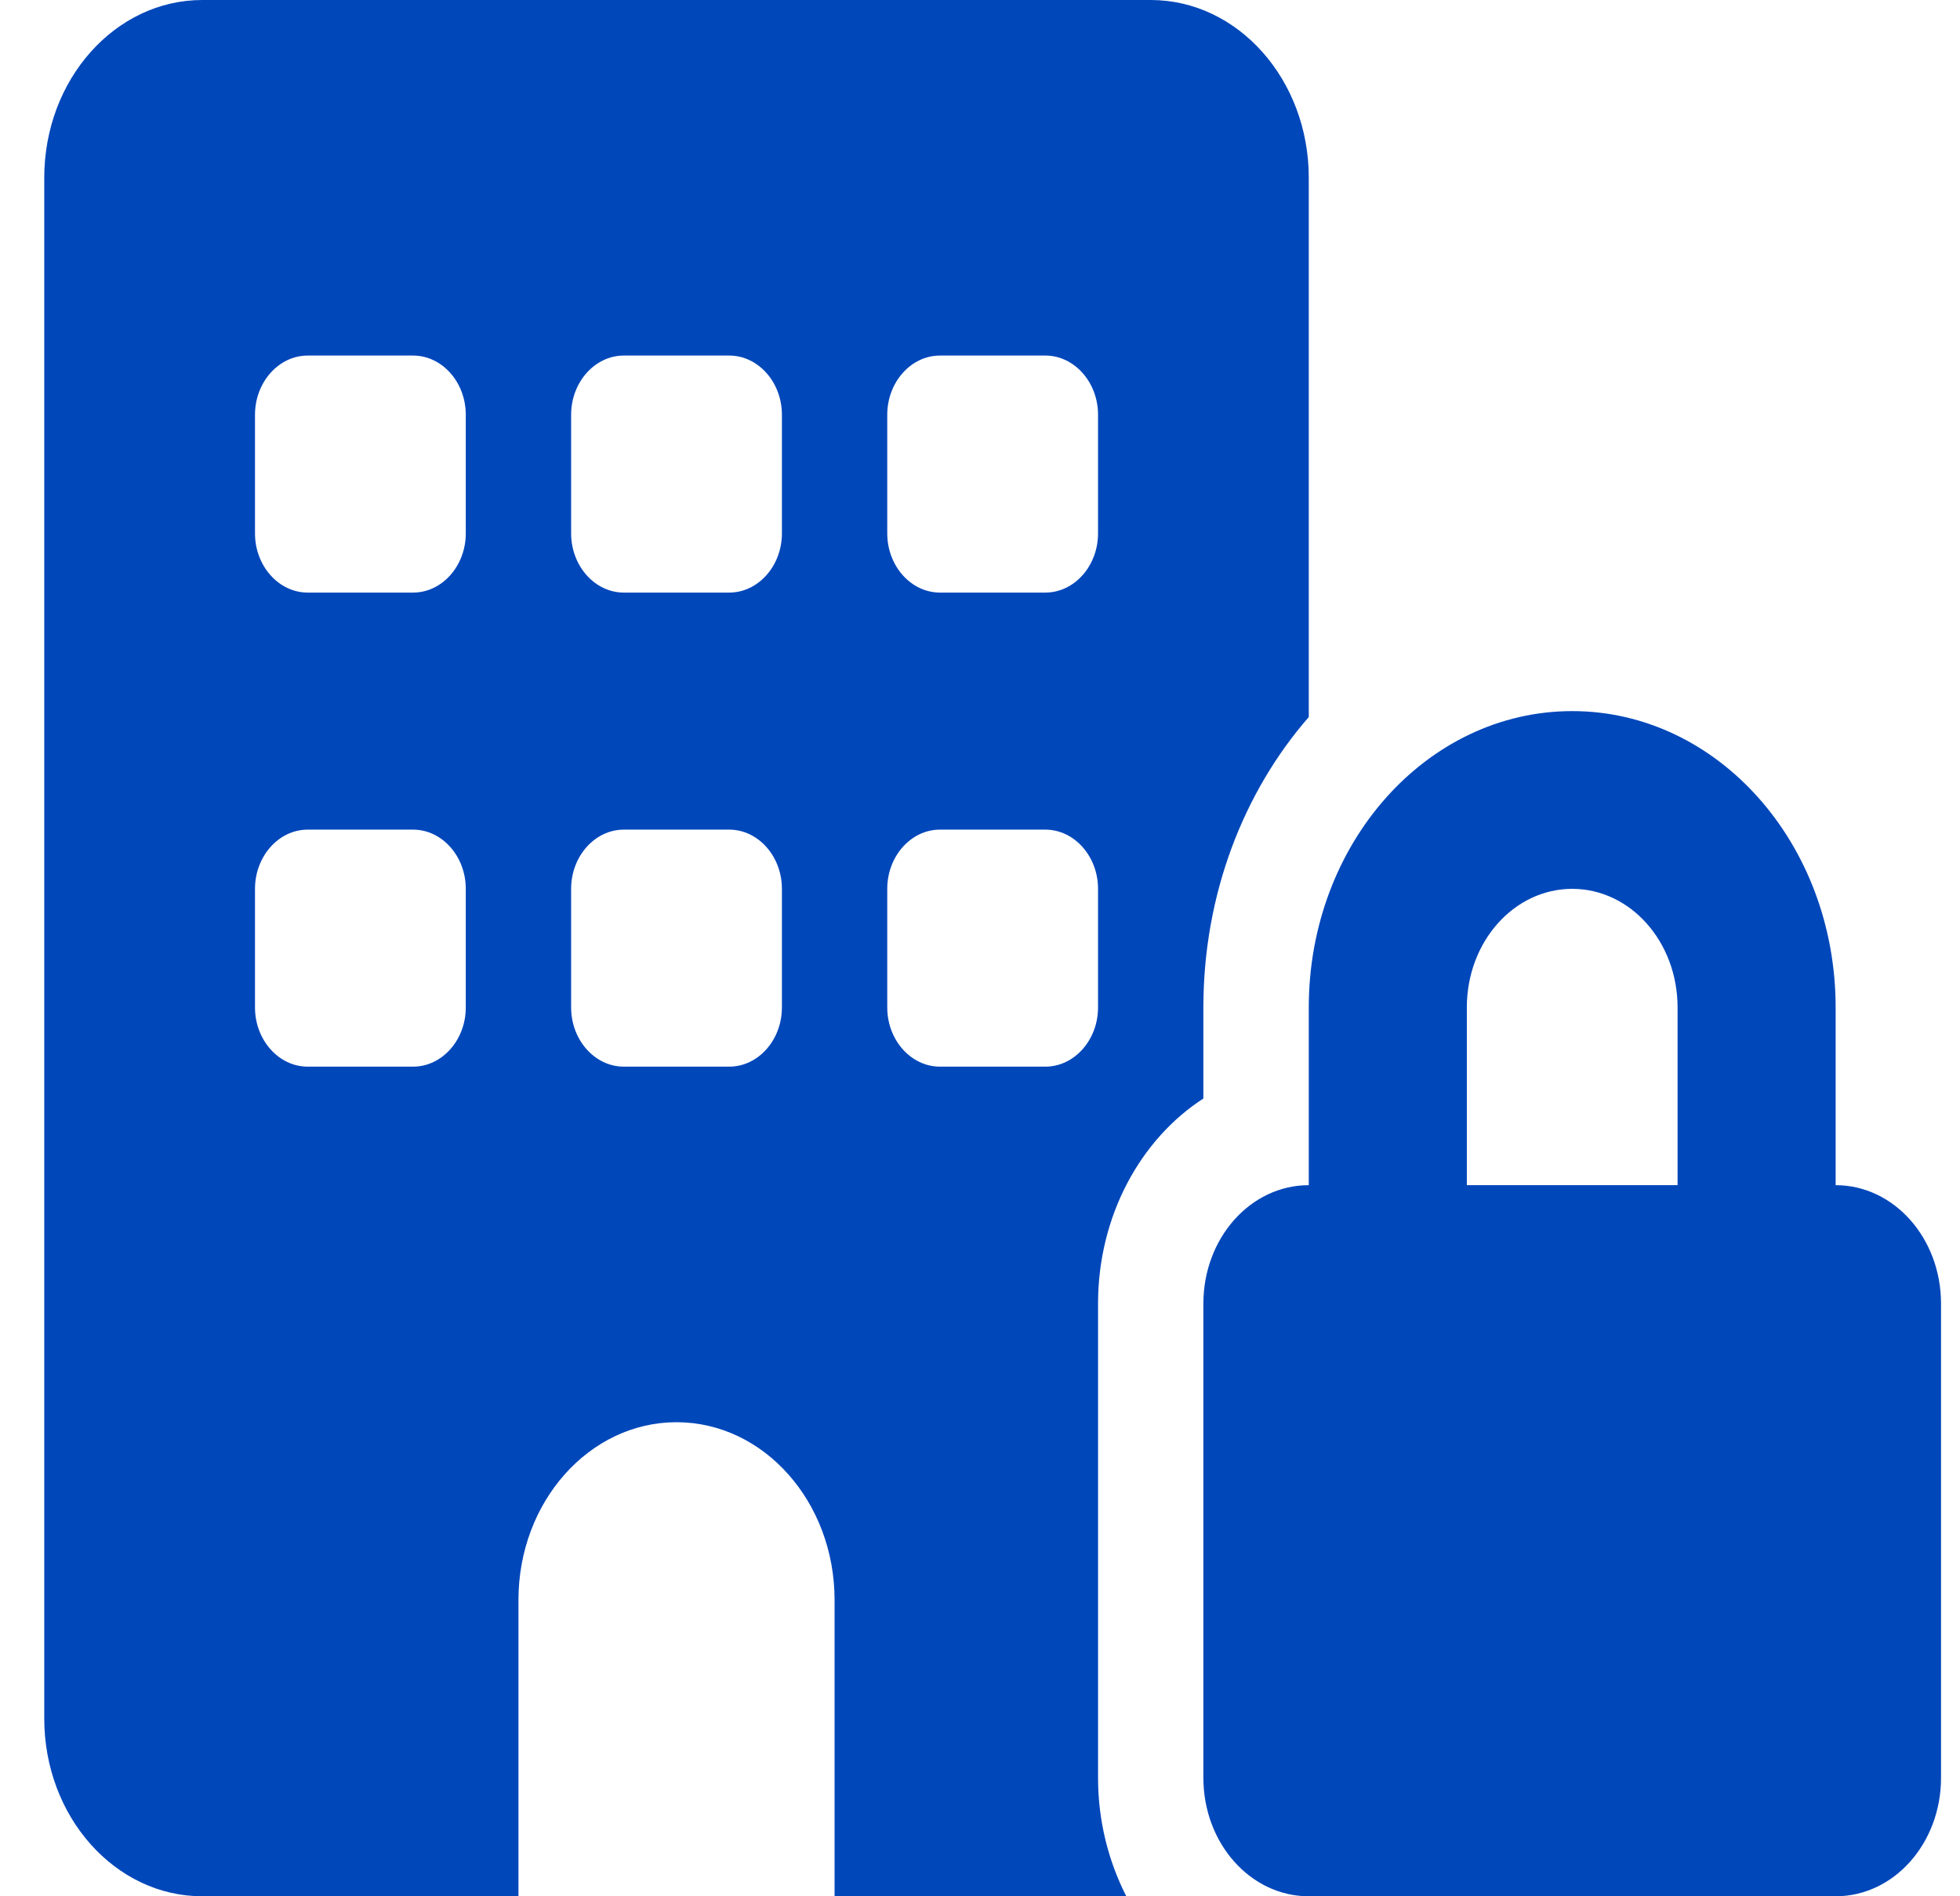 <svg width="31" height="30" viewBox="0 0 31 30" fill="none" xmlns="http://www.w3.org/2000/svg">
<path d="M3.2 0C1.82 0 0.7 1.26 0.7 2.812V27.188C0.7 28.74 1.82 30 3.2 30H8.2V25.312C8.2 23.76 9.32 22.5 10.7 22.5C12.08 22.5 13.2 23.76 13.2 25.312V30H17.814C17.533 29.449 17.367 28.811 17.367 28.125V20.625C17.367 19.236 18.038 18.023 19.033 17.379V15.938C19.033 14.15 19.669 12.527 20.7 11.344V2.812C20.7 1.26 19.58 0 18.2 0H3.2ZM4.033 14.062C4.033 13.547 4.408 13.125 4.867 13.125H6.533C6.992 13.125 7.367 13.547 7.367 14.062V15.938C7.367 16.453 6.992 16.875 6.533 16.875H4.867C4.408 16.875 4.033 16.453 4.033 15.938V14.062ZM9.867 13.125H11.533C11.992 13.125 12.367 13.547 12.367 14.062V15.938C12.367 16.453 11.992 16.875 11.533 16.875H9.867C9.408 16.875 9.033 16.453 9.033 15.938V14.062C9.033 13.547 9.408 13.125 9.867 13.125ZM14.033 14.062C14.033 13.547 14.408 13.125 14.867 13.125H16.533C16.992 13.125 17.367 13.547 17.367 14.062V15.938C17.367 16.453 16.992 16.875 16.533 16.875H14.867C14.408 16.875 14.033 16.453 14.033 15.938V14.062ZM4.867 5.625H6.533C6.992 5.625 7.367 6.047 7.367 6.562V8.438C7.367 8.953 6.992 9.375 6.533 9.375H4.867C4.408 9.375 4.033 8.953 4.033 8.438V6.562C4.033 6.047 4.408 5.625 4.867 5.625ZM9.033 6.562C9.033 6.047 9.408 5.625 9.867 5.625H11.533C11.992 5.625 12.367 6.047 12.367 6.562V8.438C12.367 8.953 11.992 9.375 11.533 9.375H9.867C9.408 9.375 9.033 8.953 9.033 8.438V6.562ZM14.867 5.625H16.533C16.992 5.625 17.367 6.047 17.367 6.562V8.438C17.367 8.953 16.992 9.375 16.533 9.375H14.867C14.408 9.375 14.033 8.953 14.033 8.438V6.562C14.033 6.047 14.408 5.625 14.867 5.625ZM24.867 14.062C25.788 14.062 26.533 14.9 26.533 15.938V18.75H23.2V15.938C23.2 14.9 23.945 14.062 24.867 14.062ZM20.7 15.938V18.75C19.778 18.75 19.033 19.588 19.033 20.625V28.125C19.033 29.162 19.778 30 20.7 30H29.033C29.955 30 30.7 29.162 30.7 28.125V20.625C30.7 19.588 29.955 18.75 29.033 18.75V15.938C29.033 13.348 27.169 11.25 24.867 11.25C22.564 11.25 20.7 13.348 20.7 15.938Z" fill="#0047BA"/>
</svg>

